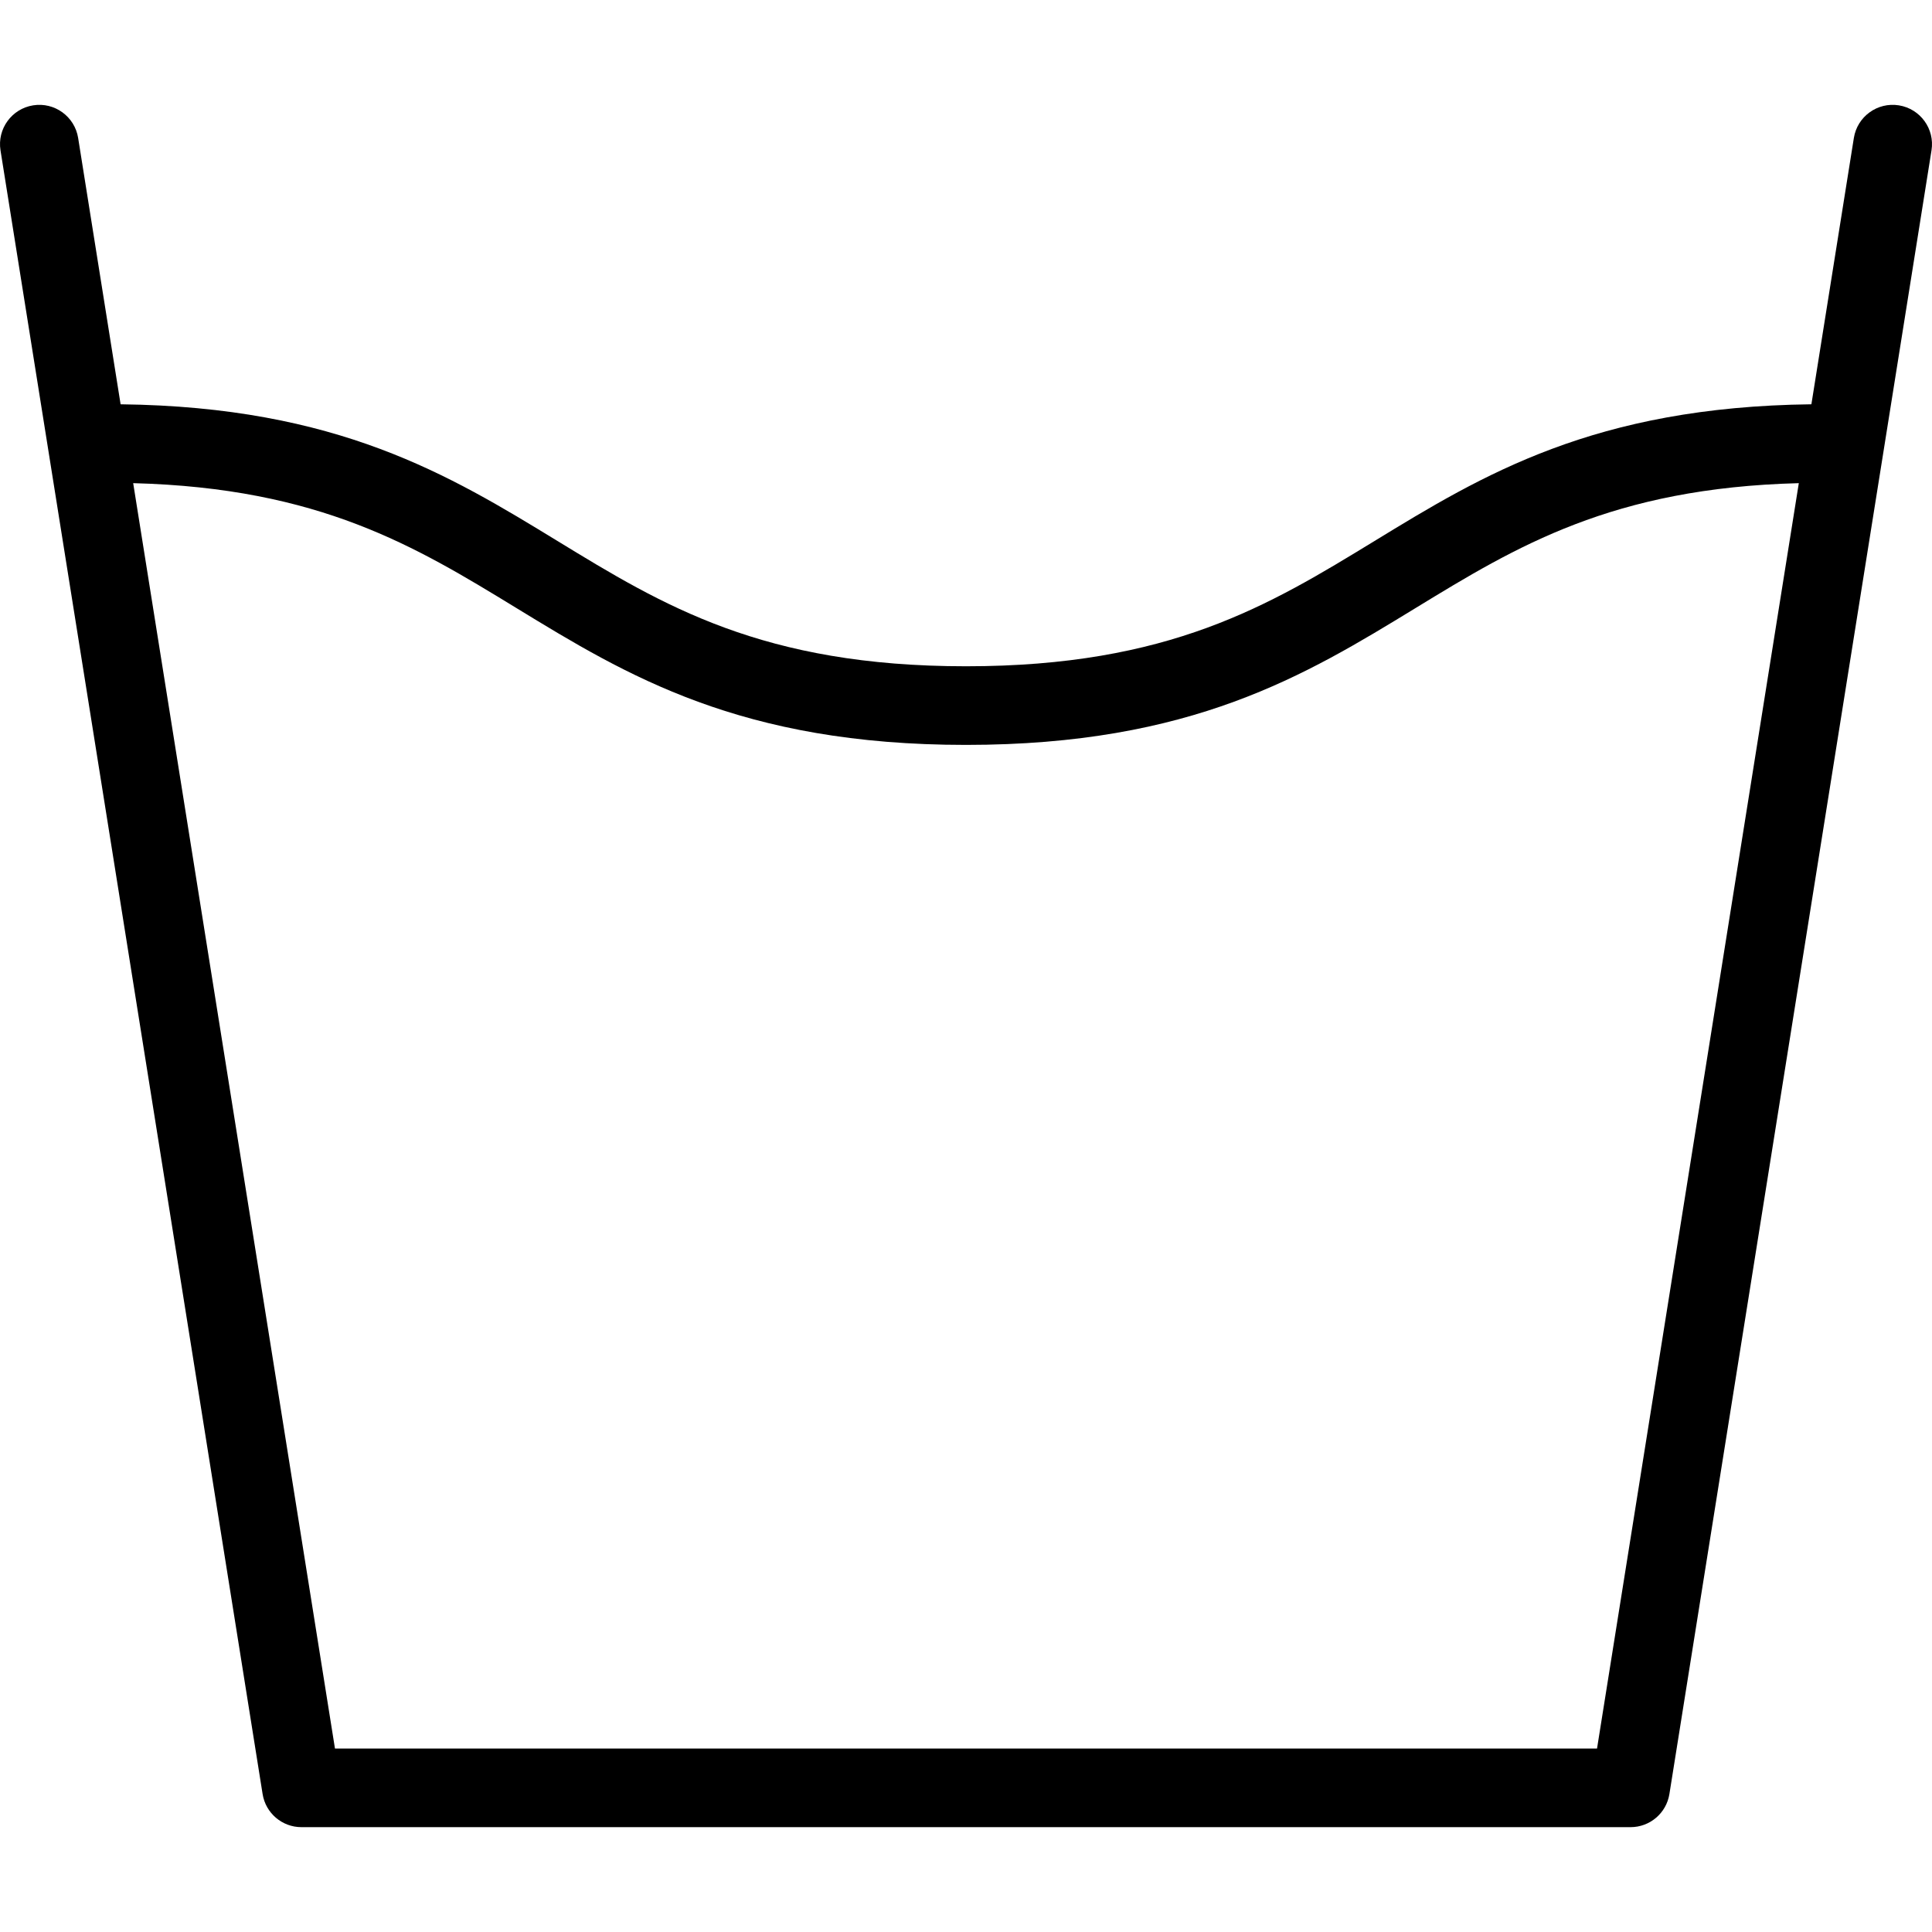 <?xml version='1.0' encoding='iso-8859-1'?>
<!-- Uploaded to: SVG Repo, www.svgrepo.com, Generator: SVG Repo Mixer Tools -->
<svg fill="#000000" height="800px" width="800px" version="1.1" xmlns="http://www.w3.org/2000/svg" viewBox="0 0 368.555 368.555" xmlns:xlink="http://www.w3.org/1999/xlink" enable-background="new 0 0 368.555 368.555">
  <path d="m362.235,20.095c-4.084-0.656-7.936,2.135-8.587,6.225l-8.101,50.803c-41.426,0.49-62.732,13.489-83.336,26.077-20.118,12.291-39.121,23.9-77.933,23.9s-57.814-11.609-77.933-23.9c-20.604-12.587-41.911-25.587-83.337-26.076l-8.101-50.804c-0.652-4.09-4.498-6.879-8.587-6.225-4.09,0.652-6.877,4.497-6.225,8.587l50,313.554c0.58,3.64 3.72,6.319 7.406,6.319h253.553c3.687,0 6.826-2.679 7.406-6.319l50-313.554c0.653-4.09-2.134-7.934-6.225-8.587zm-57.579,313.46h-240.756l-38.492-241.386c35.596,0.924 53.851,12.061 73.117,23.831 21.003,12.832 42.722,26.1 85.753,26.1s64.749-13.269 85.753-26.1c19.266-11.77 37.521-22.907 73.117-23.831l-38.492,241.386z"/>
</svg>